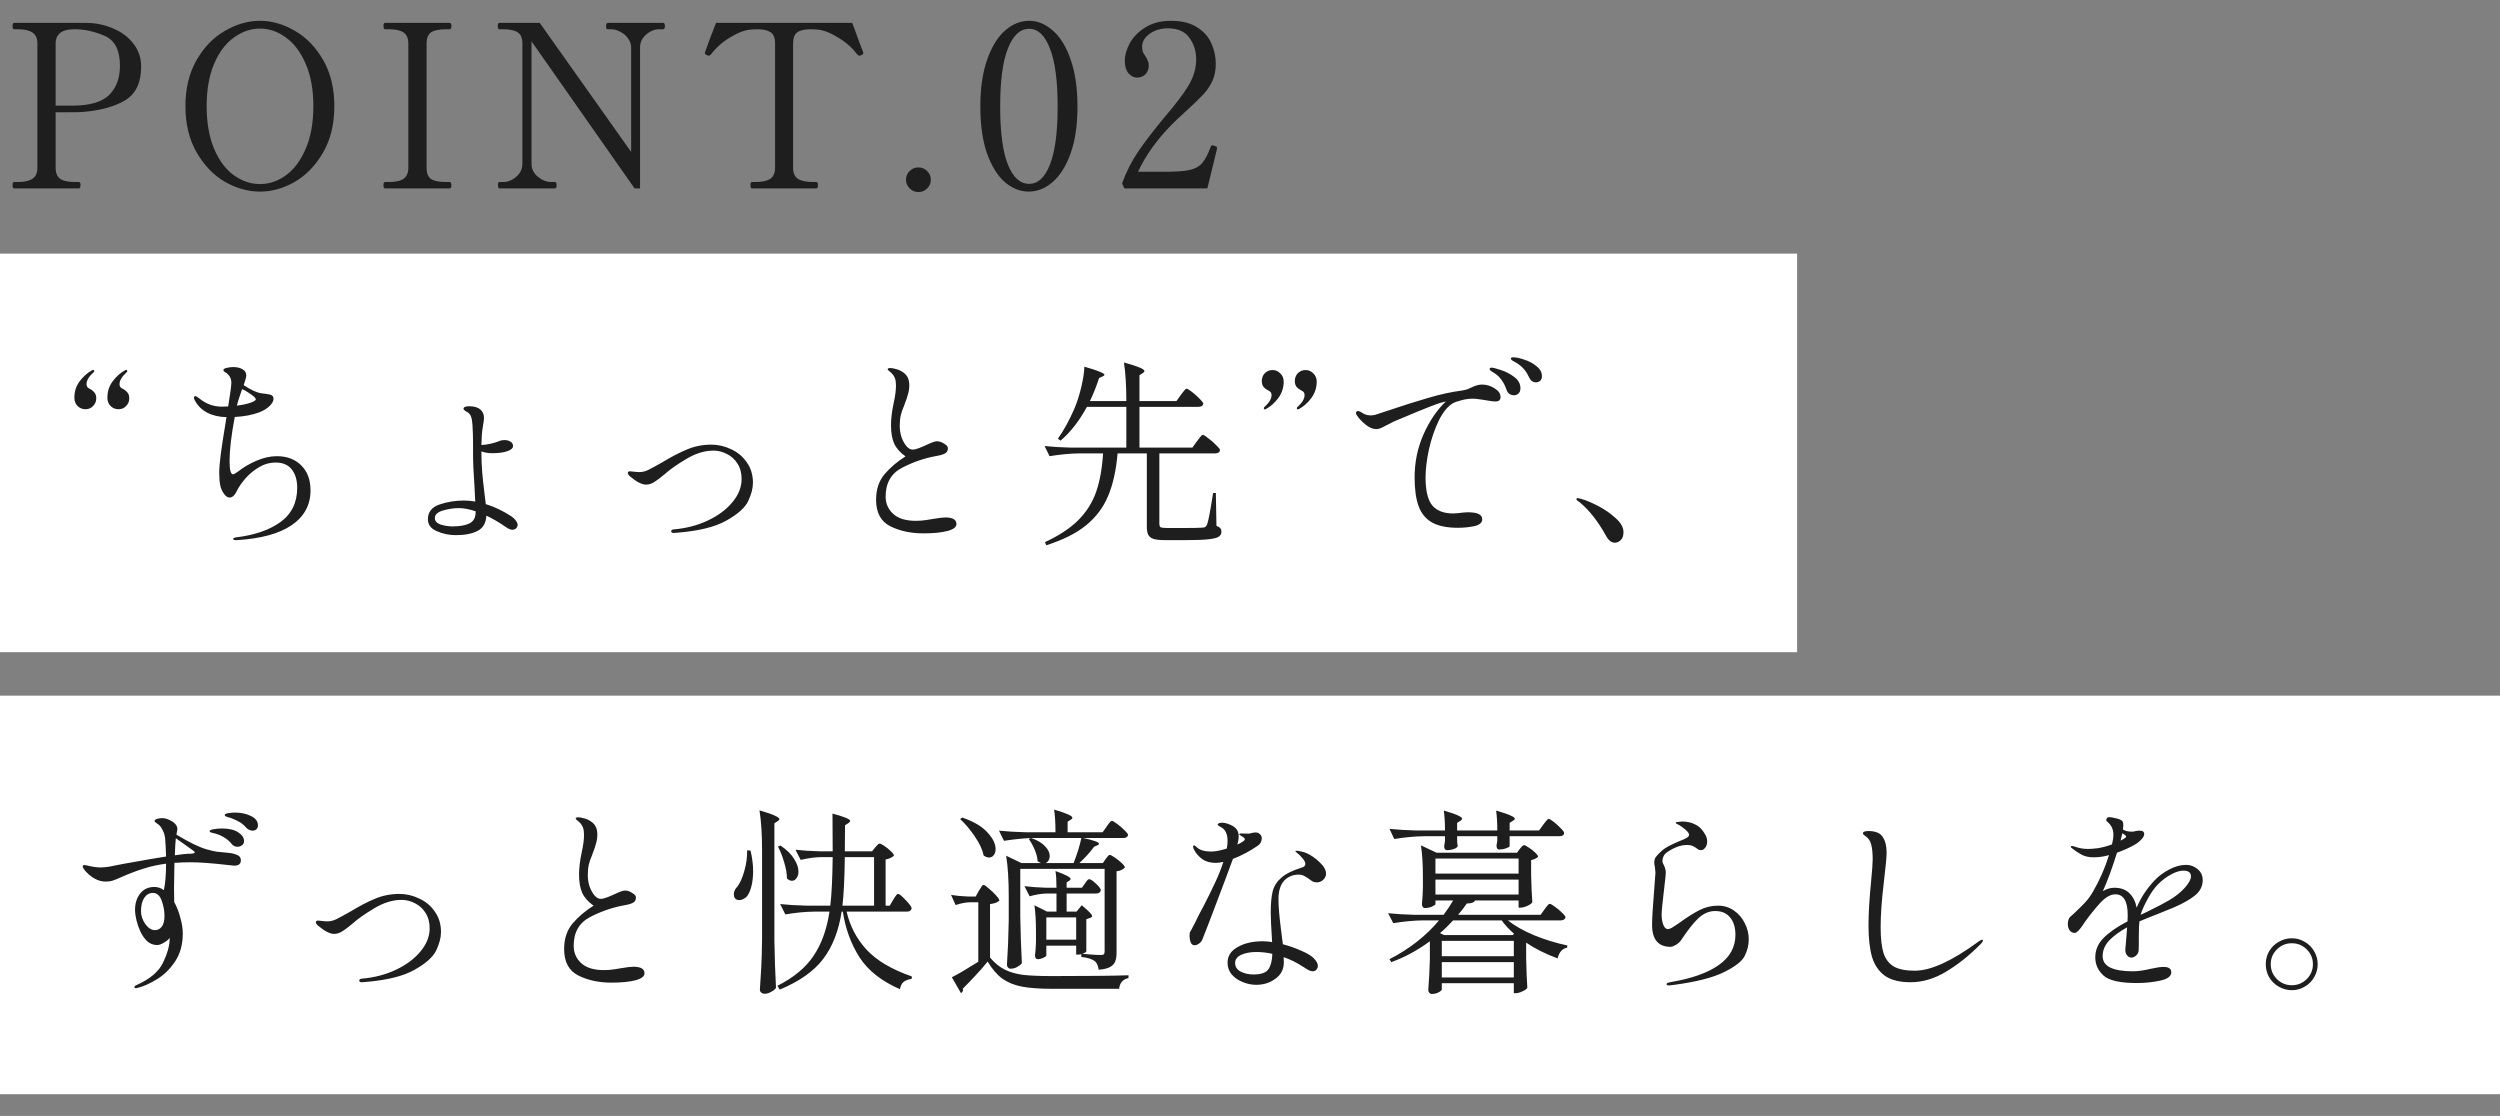 <svg width="345" height="154" viewBox="0 0 345 154" fill="none" xmlns="http://www.w3.org/2000/svg">
<rect x="0" y="0" width="345" height="154" fill="#808080" stroke="none"/>
<rect y="96" width="345" height="55" fill="white"/>
<path d="M11.957 3.155C13.279 3.176 14.506 3.438 15.639 3.942C16.793 4.424 17.716 5.116 18.408 6.019C19.121 6.921 19.478 7.98 19.478 9.197C19.478 11.462 18.702 13.036 17.149 13.917C15.618 14.777 13.657 15.291 11.265 15.459C10.992 15.48 10.395 15.49 9.472 15.49H7.678V23.137C7.678 23.871 7.888 24.385 8.307 24.678C8.727 24.972 9.419 25.119 10.384 25.119H10.888C11.034 25.119 11.108 25.255 11.108 25.528C11.108 25.843 11.034 26 10.888 26H1.951C1.804 26 1.731 25.853 1.731 25.559C1.731 25.266 1.804 25.119 1.951 25.119H2.454C3.356 25.119 4.028 24.972 4.468 24.678C4.93 24.385 5.161 23.871 5.161 23.137V6.019C5.161 5.305 4.94 4.802 4.5 4.508C4.059 4.193 3.377 4.036 2.454 4.036H1.951C1.804 4.036 1.731 3.889 1.731 3.596C1.731 3.302 1.804 3.155 1.951 3.155H8.559H11.957ZM10.132 14.578C12.482 14.556 14.139 14.053 15.104 13.067C16.069 12.081 16.552 10.749 16.552 9.071C16.552 6.931 15.849 5.557 14.443 4.949C13.059 4.34 11.664 4.036 10.258 4.036C8.538 4.036 7.678 4.697 7.678 6.019V14.578H8.779H10.132ZM35.881 26.441C34.245 26.441 32.629 25.989 31.035 25.087C29.462 24.164 28.161 22.811 27.133 21.028C26.105 19.245 25.591 17.116 25.591 14.64C25.591 12.186 26.105 10.067 27.133 8.284C28.161 6.501 29.462 5.158 31.035 4.256C32.629 3.333 34.245 2.872 35.881 2.872C37.517 2.872 39.122 3.333 40.695 4.256C42.269 5.158 43.569 6.501 44.597 8.284C45.625 10.067 46.139 12.186 46.139 14.64C46.139 17.116 45.625 19.245 44.597 21.028C43.569 22.811 42.269 24.164 40.695 25.087C39.122 25.989 37.517 26.441 35.881 26.441ZM35.881 25.402C37.14 25.402 38.325 25.003 39.437 24.206C40.569 23.388 41.482 22.172 42.174 20.556C42.888 18.92 43.244 16.948 43.244 14.64C43.244 12.354 42.888 10.403 42.174 8.788C41.482 7.172 40.569 5.966 39.437 5.169C38.325 4.351 37.14 3.942 35.881 3.942C34.622 3.942 33.426 4.351 32.294 5.169C31.161 5.966 30.248 7.172 29.556 8.788C28.864 10.403 28.518 12.354 28.518 14.64C28.518 16.948 28.864 18.92 29.556 20.556C30.248 22.172 31.161 23.388 32.294 24.206C33.426 25.003 34.622 25.402 35.881 25.402ZM53.14 26C52.993 26 52.92 25.853 52.92 25.559C52.92 25.266 52.993 25.119 53.14 25.119H53.644C54.587 25.119 55.269 24.972 55.689 24.678C56.129 24.364 56.35 23.86 56.35 23.168V6.019C56.35 5.284 56.129 4.77 55.689 4.477C55.248 4.183 54.566 4.036 53.644 4.036H53.14C52.993 4.036 52.92 3.889 52.92 3.596C52.92 3.302 52.993 3.155 53.14 3.155H62.045C62.15 3.155 62.213 3.197 62.234 3.281C62.276 3.344 62.297 3.449 62.297 3.596C62.297 3.889 62.213 4.036 62.045 4.036H61.573C60.587 4.036 59.884 4.183 59.465 4.477C59.066 4.77 58.867 5.284 58.867 6.019V23.168C58.867 23.902 59.077 24.416 59.496 24.71C59.916 24.983 60.608 25.119 61.573 25.119H62.045C62.15 25.119 62.213 25.161 62.234 25.245C62.276 25.308 62.297 25.413 62.297 25.559C62.297 25.853 62.213 26 62.045 26H53.14ZM68.911 26C68.785 26 68.722 25.843 68.722 25.528C68.722 25.255 68.785 25.119 68.911 25.119H69.415C70.086 25.119 70.694 24.878 71.24 24.395C71.806 23.913 72.09 23.315 72.09 22.602V5.987C72.09 5.274 71.88 4.77 71.46 4.477C71.041 4.183 70.359 4.036 69.415 4.036H68.911C68.764 4.036 68.691 3.889 68.691 3.596C68.691 3.302 68.764 3.155 68.911 3.155H74.481L87.099 20.965V6.553C87.099 6.092 86.952 5.672 86.659 5.295C86.386 4.896 86.029 4.592 85.589 4.382C85.169 4.151 84.76 4.036 84.362 4.036H83.89C83.785 4.036 83.711 4.005 83.669 3.942C83.648 3.858 83.638 3.742 83.638 3.596C83.638 3.302 83.722 3.155 83.89 3.155H91.505C91.609 3.155 91.672 3.197 91.693 3.281C91.735 3.344 91.756 3.449 91.756 3.596C91.756 3.889 91.672 4.036 91.505 4.036H91.001C90.33 4.036 89.711 4.288 89.145 4.791C88.599 5.274 88.326 5.861 88.326 6.553V26H87.571L73.348 5.704V22.602C73.348 23.315 73.642 23.913 74.229 24.395C74.817 24.878 75.436 25.119 76.086 25.119H76.589C76.736 25.119 76.809 25.255 76.809 25.528C76.809 25.843 76.736 26 76.589 26H68.911ZM103.751 26C103.625 26 103.563 25.843 103.563 25.528C103.563 25.255 103.625 25.119 103.751 25.119H104.223C105.167 25.119 105.86 24.972 106.3 24.678C106.741 24.364 106.961 23.85 106.961 23.137V6.019C106.961 5.221 106.751 4.697 106.332 4.445C105.933 4.172 105.335 4.036 104.538 4.036C104.223 4.036 103.961 4.047 103.751 4.068C102.891 4.11 101.905 4.466 100.793 5.137C99.703 5.788 98.822 6.564 98.15 7.466C98.024 7.613 97.909 7.686 97.804 7.686C97.741 7.686 97.668 7.665 97.584 7.623C97.374 7.539 97.269 7.445 97.269 7.34L97.301 7.183C97.448 6.784 97.668 6.176 97.961 5.358C98.276 4.519 98.559 3.784 98.811 3.155H117.597C117.849 3.784 118.121 4.519 118.415 5.358C118.73 6.176 118.96 6.784 119.107 7.183L119.139 7.34C119.139 7.445 119.034 7.539 118.824 7.623C118.74 7.665 118.667 7.686 118.604 7.686C118.499 7.686 118.383 7.613 118.258 7.466C117.586 6.564 116.695 5.788 115.583 5.137C114.492 4.466 113.517 4.11 112.656 4.068C112.468 4.047 112.205 4.036 111.87 4.036C111.052 4.036 110.443 4.172 110.045 4.445C109.646 4.718 109.447 5.242 109.447 6.019V23.137C109.447 23.871 109.667 24.385 110.108 24.678C110.569 24.972 111.261 25.119 112.184 25.119H112.656C112.803 25.119 112.877 25.255 112.877 25.528C112.877 25.843 112.803 26 112.656 26H103.751ZM126.727 26.503C126.266 26.503 125.867 26.336 125.532 26C125.196 25.664 125.028 25.266 125.028 24.804C125.028 24.322 125.196 23.923 125.532 23.608C125.867 23.273 126.266 23.105 126.727 23.105C127.21 23.105 127.619 23.273 127.955 23.608C128.29 23.944 128.458 24.343 128.458 24.804C128.458 25.266 128.29 25.664 127.955 26C127.619 26.336 127.21 26.503 126.727 26.503ZM141.958 26.441C140.783 26.441 139.682 26 138.654 25.119C137.647 24.238 136.829 22.916 136.2 21.154C135.591 19.392 135.287 17.242 135.287 14.703C135.287 12.165 135.602 10.004 136.231 8.221C136.86 6.438 137.679 5.106 138.686 4.225C139.713 3.323 140.825 2.872 142.021 2.872C143.196 2.872 144.287 3.323 145.294 4.225C146.321 5.106 147.14 6.438 147.748 8.221C148.377 10.004 148.692 12.165 148.692 14.703C148.692 17.242 148.377 19.392 147.748 21.154C147.119 22.916 146.29 24.238 145.262 25.119C144.255 26 143.154 26.441 141.958 26.441ZM142.021 25.371C143.238 25.371 144.192 24.49 144.885 22.727C145.598 20.944 145.954 18.27 145.954 14.703C145.954 11.137 145.598 8.462 144.885 6.679C144.192 4.875 143.238 3.973 142.021 3.973C140.783 3.973 139.808 4.875 139.095 6.679C138.381 8.462 138.025 11.137 138.025 14.703C138.025 18.27 138.381 20.944 139.095 22.727C139.808 24.49 140.783 25.371 142.021 25.371ZM166.613 26H155.159L154.845 25.308C155.432 23.692 156.177 22.224 157.079 20.902C157.981 19.581 159.187 18.007 160.698 16.182C162.229 14.399 163.341 12.931 164.033 11.777C164.725 10.602 165.072 9.406 165.072 8.19C165.072 7.057 164.757 6.06 164.128 5.2C163.498 4.34 162.512 3.91 161.17 3.91C160.184 3.91 159.345 4.162 158.652 4.665C157.96 5.148 157.614 5.746 157.614 6.459C157.614 6.732 157.645 6.963 157.708 7.151C157.792 7.34 157.918 7.55 158.086 7.781C158.233 8.011 158.338 8.221 158.401 8.41C158.484 8.578 158.526 8.788 158.526 9.039C158.526 9.543 158.369 9.952 158.054 10.267C157.761 10.56 157.373 10.707 156.89 10.707C156.471 10.707 156.082 10.508 155.726 10.109C155.39 9.69 155.222 9.123 155.222 8.41C155.222 7.634 155.453 6.816 155.915 5.956C156.397 5.095 157.11 4.372 158.054 3.784C159.019 3.176 160.194 2.872 161.579 2.872C163.089 2.872 164.306 3.176 165.229 3.784C166.152 4.372 166.802 5.116 167.18 6.019C167.578 6.9 167.778 7.823 167.778 8.788C167.778 9.669 167.631 10.445 167.337 11.116C167.043 11.767 166.645 12.375 166.141 12.941C165.638 13.487 164.883 14.221 163.876 15.144C163.645 15.375 163.351 15.647 162.995 15.962C162.638 16.277 162.229 16.665 161.768 17.126C159.67 19.245 158.096 21.437 157.047 23.703H160.792C162.323 23.703 163.467 23.619 164.222 23.451C164.977 23.262 165.544 22.937 165.921 22.476C166.32 22.014 166.708 21.27 167.085 20.242C167.127 20.116 167.201 20.053 167.306 20.053C167.327 20.053 167.421 20.074 167.589 20.116C167.715 20.158 167.809 20.2 167.872 20.242C167.935 20.284 167.966 20.346 167.966 20.43L167.935 20.588L166.613 26Z" fill="#1E1E1E"/>
<rect y="35" width="248" height="55" fill="white"/>
<path d="M11.8 56.474C11.379 56.474 11.013 56.327 10.702 56.035C10.409 55.723 10.263 55.339 10.263 54.882C10.263 54.021 10.51 53.262 11.004 52.603C11.516 51.926 12.102 51.413 12.761 51.066L12.871 51.038C12.907 51.038 12.935 51.057 12.953 51.093C12.99 51.13 13.008 51.166 13.008 51.203C13.008 51.258 12.99 51.304 12.953 51.34C12.276 51.944 11.937 52.502 11.937 53.015C11.937 53.308 12.066 53.509 12.322 53.619C12.614 53.765 12.843 53.939 13.008 54.14C13.191 54.342 13.283 54.616 13.283 54.964C13.283 55.385 13.136 55.742 12.843 56.035C12.569 56.327 12.221 56.474 11.8 56.474ZM16.357 56.474C15.936 56.474 15.57 56.327 15.259 56.035C14.966 55.723 14.82 55.339 14.82 54.882C14.82 54.021 15.067 53.262 15.561 52.603C16.073 51.926 16.659 51.413 17.318 51.066L17.428 51.038C17.464 51.038 17.492 51.057 17.51 51.093C17.547 51.13 17.565 51.166 17.565 51.203C17.565 51.258 17.547 51.304 17.51 51.34C16.833 51.944 16.494 52.502 16.494 53.015C16.494 53.308 16.623 53.509 16.879 53.619C17.172 53.765 17.4 53.939 17.565 54.14C17.748 54.342 17.84 54.616 17.84 54.964C17.84 55.385 17.693 55.742 17.4 56.035C17.126 56.327 16.778 56.474 16.357 56.474ZM38.186 62.953C39.614 62.953 40.748 63.383 41.59 64.243C42.432 65.085 42.853 66.228 42.853 67.674C42.853 69.687 41.984 71.289 40.245 72.478C38.525 73.65 36.008 74.336 32.696 74.537H32.531C32.293 74.537 32.174 74.482 32.174 74.373C32.174 74.263 32.321 74.19 32.613 74.153C35.157 73.842 37.189 73.137 38.708 72.039C40.245 70.923 41.014 69.349 41.014 67.317C41.014 66.274 40.767 65.432 40.273 64.792C39.778 64.151 39.037 63.831 38.049 63.831C37.225 63.831 36.447 64.051 35.715 64.49C34.983 64.929 34.352 65.46 33.821 66.082C33.309 66.686 32.934 67.235 32.696 67.729C32.403 68.351 32.064 68.663 31.68 68.663C31.442 68.663 31.213 68.525 30.994 68.251C30.683 67.866 30.481 67.436 30.39 66.96C30.298 66.485 30.253 65.927 30.253 65.286C30.253 64.609 30.326 63.721 30.472 62.623C30.619 61.525 30.847 60.043 31.158 58.176C31.195 57.883 31.232 57.682 31.268 57.572C29.127 57.499 27.663 56.721 26.876 55.238C26.803 55.092 26.766 54.982 26.766 54.909C26.766 54.744 26.83 54.662 26.958 54.662C27.05 54.662 27.224 54.763 27.48 54.964C28.413 55.733 29.456 56.117 30.609 56.117C30.994 56.117 31.287 56.108 31.488 56.09C31.781 54.296 31.927 53.198 31.927 52.795C31.927 52.283 31.717 51.853 31.296 51.505C31.223 51.45 31.149 51.404 31.076 51.368C31.003 51.313 30.939 51.267 30.884 51.23C30.847 51.175 30.829 51.121 30.829 51.066C30.829 50.938 30.985 50.837 31.296 50.764C31.607 50.691 31.9 50.654 32.174 50.654C32.705 50.654 33.135 50.755 33.464 50.956C33.812 51.139 33.986 51.432 33.986 51.834C33.986 51.981 33.931 52.219 33.821 52.548C33.73 52.859 33.666 53.061 33.629 53.152C34.654 53.829 35.478 54.204 36.1 54.278C36.612 54.333 36.978 54.387 37.198 54.442C37.417 54.479 37.573 54.57 37.665 54.717C37.719 54.79 37.747 54.891 37.747 55.019C37.747 55.348 37.555 55.696 37.17 56.062C36.804 56.41 36.329 56.693 35.743 56.913C35.359 57.059 34.864 57.197 34.261 57.325C33.657 57.435 33.034 57.508 32.394 57.544C31.918 60.088 31.68 62.102 31.68 63.584C31.68 64.828 31.836 65.451 32.147 65.451C32.275 65.451 32.513 65.323 32.86 65.066C33.574 64.499 34.416 64.005 35.386 63.584C36.374 63.163 37.308 62.953 38.186 62.953ZM33.41 53.701C33.025 54.781 32.787 55.54 32.696 55.98C33.666 55.852 34.389 55.678 34.864 55.458C35.157 55.33 35.304 55.211 35.304 55.101C35.304 55.065 35.258 54.982 35.166 54.854C35.057 54.726 34.809 54.534 34.425 54.278C34.041 54.003 33.702 53.811 33.41 53.701ZM70.552 71.243C70.827 71.426 71.037 71.627 71.184 71.847C71.348 72.048 71.431 72.25 71.431 72.451C71.431 72.616 71.358 72.771 71.211 72.918C71.065 73.046 70.9 73.11 70.717 73.11C70.461 73.11 70.141 72.972 69.756 72.698C68.859 72.076 67.981 71.563 67.121 71.161C67.066 72.186 66.654 72.89 65.885 73.275C65.135 73.659 64.138 73.851 62.893 73.851C61.978 73.851 61.109 73.668 60.285 73.302C59.462 72.954 59.05 72.405 59.05 71.655C59.05 70.667 59.581 69.989 60.642 69.623C61.703 69.257 62.838 69.074 64.046 69.074C64.522 69.074 65.034 69.12 65.583 69.212L65.474 67.015C65.346 65.258 65.281 63.803 65.281 62.651V61.223C65.281 60.363 65.254 59.484 65.199 58.588C65.162 58.075 65.089 57.691 64.98 57.435C64.888 57.178 64.687 56.968 64.376 56.803C64.101 56.657 63.964 56.52 63.964 56.391C63.964 56.282 64.037 56.199 64.183 56.144C64.33 56.09 64.513 56.062 64.732 56.062C65.428 56.062 65.94 56.208 66.27 56.501C66.618 56.776 66.791 57.169 66.791 57.682C66.791 57.865 66.755 58.157 66.681 58.56C66.572 59.219 66.508 59.722 66.489 60.07C66.453 60.692 66.434 61.141 66.434 61.415C66.837 61.397 67.276 61.333 67.752 61.223C68.228 61.113 68.612 60.994 68.905 60.866C69.106 60.775 69.344 60.729 69.619 60.729C69.948 60.729 70.223 60.802 70.442 60.949C70.68 61.077 70.799 61.278 70.799 61.552C70.799 61.845 70.534 62.083 70.003 62.266C69.491 62.449 68.805 62.541 67.944 62.541C67.377 62.541 66.874 62.458 66.434 62.294C66.434 63.337 66.471 64.298 66.544 65.176C66.618 66.036 66.727 67.052 66.874 68.223L67.038 69.569C68.191 69.916 69.363 70.474 70.552 71.243ZM65.638 70.557C64.76 70.264 63.982 70.118 63.305 70.118C62.628 70.118 61.905 70.227 61.136 70.447C60.386 70.667 60.011 71.014 60.011 71.49C60.011 71.911 60.285 72.213 60.834 72.396C61.383 72.561 61.914 72.643 62.426 72.643C63.433 72.643 64.22 72.506 64.787 72.231C65.355 71.939 65.638 71.426 65.638 70.694V70.557ZM92.898 73.549C92.825 73.549 92.761 73.522 92.706 73.467C92.651 73.43 92.624 73.384 92.624 73.329C92.624 73.165 92.743 73.073 92.981 73.055C94.701 72.909 96.275 72.497 97.703 71.82C99.13 71.142 100.256 70.3 101.079 69.294C101.921 68.287 102.342 67.226 102.342 66.109C102.342 65.268 102.15 64.554 101.765 63.968C101.399 63.383 100.914 62.943 100.31 62.651C99.725 62.339 99.112 62.184 98.471 62.184C97.245 62.184 95.991 62.568 94.71 63.337C93.447 64.087 92.468 64.773 91.773 65.396C91.26 65.835 90.794 66.192 90.373 66.466C89.97 66.741 89.567 66.878 89.165 66.878C88.597 66.878 87.884 66.521 87.024 65.808C86.767 65.606 86.639 65.432 86.639 65.286C86.639 65.121 86.74 65.039 86.941 65.039C87.051 65.039 87.234 65.057 87.49 65.094C87.765 65.13 88.021 65.149 88.259 65.149C88.643 65.149 89.046 65.048 89.467 64.847C89.906 64.627 90.547 64.279 91.388 63.803C92.651 63.035 93.795 62.44 94.82 62.019C95.863 61.58 96.98 61.36 98.169 61.36C99.103 61.36 100.008 61.571 100.887 61.992C101.784 62.394 102.507 62.998 103.056 63.803C103.623 64.591 103.907 65.533 103.907 66.631C103.907 67.382 103.687 68.223 103.248 69.157C102.809 70.072 101.802 70.969 100.228 71.847C98.672 72.725 96.385 73.284 93.365 73.522L92.898 73.549ZM127.406 73.604C125.685 73.604 124.166 73.275 122.849 72.616C121.549 71.957 120.9 70.74 120.9 68.965C120.9 67.537 121.293 66.357 122.08 65.423C122.885 64.49 123.846 63.675 124.962 62.98C124.23 62.468 123.709 61.882 123.398 61.223C123.105 60.564 122.958 59.722 122.958 58.697C122.958 57.764 123.087 56.712 123.343 55.54C123.544 54.625 123.645 53.847 123.645 53.207C123.645 52.804 123.599 52.475 123.508 52.219C123.416 51.962 123.26 51.725 123.041 51.505C122.913 51.377 122.785 51.267 122.657 51.175C122.547 51.066 122.492 50.992 122.492 50.956C122.492 50.846 122.62 50.791 122.876 50.791C123.059 50.791 123.279 50.828 123.535 50.901C123.791 50.956 124.011 51.029 124.194 51.121C124.67 51.358 124.999 51.633 125.182 51.944C125.383 52.255 125.484 52.676 125.484 53.207C125.484 53.518 125.447 53.829 125.374 54.14C125.301 54.433 125.219 54.717 125.127 54.991C125.036 55.248 124.972 55.422 124.935 55.513C124.917 55.568 124.844 55.769 124.715 56.117C124.532 56.52 124.395 56.922 124.304 57.325C124.212 57.709 124.166 58.194 124.166 58.78C124.166 59.31 124.249 59.832 124.413 60.344C124.596 60.839 124.825 61.251 125.1 61.58C125.374 61.891 125.658 62.047 125.951 62.047C126.152 62.047 126.427 61.983 126.774 61.854C127.122 61.726 127.47 61.58 127.818 61.415C128.55 61.068 129.035 60.894 129.272 60.894C129.62 60.894 129.959 61.003 130.288 61.223C130.636 61.424 130.81 61.635 130.81 61.854C130.81 62.184 130.682 62.422 130.425 62.568C130.169 62.715 129.767 62.834 129.218 62.925C127.589 63.218 126.015 63.758 124.496 64.545C122.977 65.332 122.217 66.659 122.217 68.525C122.217 69.477 122.565 70.273 123.26 70.914C123.956 71.554 124.999 71.874 126.39 71.874C126.866 71.874 127.342 71.838 127.818 71.765C128.293 71.691 128.577 71.646 128.669 71.627C129.51 71.481 130.105 71.408 130.453 71.408C131.478 71.408 131.99 71.71 131.99 72.314C131.99 72.735 131.578 73.055 130.755 73.275C129.931 73.494 128.815 73.604 127.406 73.604ZM165.18 60.894C165.235 60.82 165.326 60.701 165.454 60.537C165.583 60.354 165.683 60.226 165.756 60.152C165.848 60.061 165.93 60.015 166.003 60.015C166.113 60.015 166.36 60.171 166.745 60.482C167.147 60.775 167.513 61.095 167.843 61.443C168.191 61.772 168.364 62.001 168.364 62.129C168.309 62.422 168.081 62.568 167.678 62.568H159.991V72.259C159.991 72.515 160.046 72.68 160.156 72.753C160.284 72.826 160.595 72.863 161.09 72.863H163.643C164.796 72.863 165.592 72.844 166.031 72.808C166.196 72.79 166.305 72.753 166.36 72.698C166.434 72.643 166.507 72.533 166.58 72.369C166.763 71.893 167.038 70.447 167.404 68.031H167.788L167.87 72.561C168.145 72.671 168.328 72.79 168.419 72.918C168.511 73.028 168.557 73.183 168.557 73.384C168.557 73.677 168.428 73.906 168.172 74.071C167.916 74.235 167.431 74.354 166.717 74.427C166.022 74.501 164.988 74.537 163.615 74.537H160.815C160.101 74.537 159.561 74.482 159.195 74.373C158.848 74.263 158.601 74.071 158.454 73.796C158.326 73.54 158.262 73.165 158.262 72.671V62.568H154.227C154.025 64.911 153.586 66.878 152.909 68.47C152.25 70.044 151.234 71.389 149.862 72.506C148.507 73.604 146.677 74.519 144.371 75.251L144.206 74.812C146.146 73.915 147.675 72.909 148.791 71.792C149.926 70.657 150.749 69.358 151.262 67.894C151.774 66.43 152.094 64.654 152.223 62.568H148.956C147.656 62.587 146.284 62.715 144.838 62.953L144.152 61.552C145.158 61.662 146.375 61.736 147.803 61.772H155.434V56.144H149.999C148.919 58.121 147.702 59.676 146.348 60.811L145.991 60.537C146.796 59.402 147.546 58.039 148.242 56.446C148.608 55.605 148.928 54.616 149.203 53.481C149.477 52.328 149.624 51.368 149.642 50.599C150.667 50.892 151.381 51.13 151.783 51.313C152.204 51.477 152.415 51.615 152.415 51.725C152.415 51.798 152.332 51.871 152.168 51.944L151.673 52.164C151.344 53.207 150.923 54.269 150.411 55.348H155.434C155.434 53.225 155.325 51.45 155.105 50.023C156.99 50.535 157.933 50.928 157.933 51.203C157.933 51.294 157.859 51.386 157.713 51.477L157.246 51.779V55.348H162.352L162.956 54.497C163.048 54.387 163.139 54.269 163.231 54.14C163.322 54.012 163.414 53.902 163.505 53.811C163.597 53.701 163.679 53.646 163.752 53.646C163.862 53.646 164.109 53.793 164.494 54.086C164.878 54.378 165.235 54.699 165.564 55.046C165.894 55.376 166.058 55.605 166.058 55.733C166.003 56.007 165.775 56.144 165.372 56.144H157.246V61.772H164.549L165.18 60.894ZM174.541 56.501C174.505 56.501 174.468 56.483 174.431 56.446C174.413 56.41 174.404 56.373 174.404 56.337C174.404 56.282 174.422 56.236 174.459 56.199C175.136 55.595 175.474 55.037 175.474 54.525C175.474 54.232 175.346 54.031 175.09 53.921C174.797 53.774 174.559 53.6 174.376 53.399C174.212 53.198 174.129 52.923 174.129 52.576C174.129 52.155 174.267 51.798 174.541 51.505C174.834 51.212 175.191 51.066 175.612 51.066C176.033 51.066 176.39 51.221 176.682 51.532C176.994 51.825 177.149 52.2 177.149 52.658C177.149 53.518 176.893 54.287 176.38 54.964C175.886 55.623 175.31 56.126 174.651 56.474L174.541 56.501ZM179.098 56.501C179.062 56.501 179.025 56.483 178.988 56.446C178.97 56.41 178.961 56.373 178.961 56.337C178.961 56.282 178.979 56.236 179.016 56.199C179.693 55.595 180.032 55.037 180.032 54.525C180.032 54.232 179.903 54.031 179.647 53.921C179.354 53.774 179.116 53.6 178.933 53.399C178.769 53.198 178.686 52.923 178.686 52.576C178.686 52.155 178.824 51.798 179.098 51.505C179.391 51.212 179.748 51.066 180.169 51.066C180.59 51.066 180.947 51.221 181.239 51.532C181.551 51.825 181.706 52.2 181.706 52.658C181.706 53.518 181.45 54.287 180.937 54.964C180.443 55.623 179.867 56.126 179.208 56.474L179.098 56.501ZM204.523 53.07C205.145 53.07 205.722 53.244 206.252 53.591C206.801 53.921 207.076 54.323 207.076 54.799C207.076 55.001 207.012 55.156 206.884 55.266C206.774 55.357 206.627 55.403 206.444 55.403C206.06 55.403 205.548 55.339 204.907 55.211C204.779 55.193 204.532 55.156 204.166 55.101C203.8 55.046 203.498 55.019 203.26 55.019C202.711 55.019 202.18 55.092 201.668 55.238C201.174 55.367 200.817 55.486 200.597 55.595C199.847 55.998 199.17 56.803 198.566 58.011C197.98 59.219 197.522 60.555 197.193 62.019C196.882 63.483 196.726 64.764 196.726 65.862C196.726 67.711 197.037 69.01 197.66 69.761C198.3 70.493 199.261 70.859 200.542 70.859L201.311 70.804C201.86 70.731 202.281 70.694 202.574 70.694C203.891 70.694 204.55 71.014 204.55 71.655C204.55 72.131 204.175 72.451 203.425 72.616C202.693 72.762 201.951 72.835 201.201 72.835C199.682 72.835 198.483 72.588 197.605 72.094C196.745 71.6 196.132 70.85 195.766 69.843C195.399 68.836 195.216 67.519 195.216 65.89C195.216 63.803 195.619 61.836 196.424 59.988C197.248 58.121 198.282 56.593 199.526 55.403L199.307 55.458C198.794 55.568 198.062 55.815 197.111 56.199C196.177 56.565 194.979 57.059 193.514 57.682L192.334 58.176C192.188 58.249 191.867 58.414 191.373 58.67C191.025 58.853 190.751 58.99 190.55 59.082C190.348 59.173 190.138 59.219 189.918 59.219C189.461 59.219 188.967 59.008 188.436 58.588C187.923 58.167 187.53 57.746 187.255 57.325C187.164 57.197 187.118 57.087 187.118 56.995C187.118 56.922 187.146 56.858 187.2 56.803C187.255 56.748 187.319 56.721 187.393 56.721C187.502 56.721 187.621 56.758 187.749 56.831C187.786 56.849 187.942 56.941 188.216 57.105C188.491 57.252 188.829 57.325 189.232 57.325C189.323 57.325 189.479 57.306 189.699 57.27C189.753 57.252 190.312 57.069 191.373 56.721C193.423 56.025 195.299 55.431 197.001 54.937C198.721 54.424 200.304 54.076 201.75 53.893C202.025 53.857 202.29 53.793 202.546 53.701C202.802 53.591 202.967 53.518 203.04 53.481C203.589 53.207 204.084 53.07 204.523 53.07ZM211.935 52.768C211.77 52.768 211.596 52.713 211.413 52.603C211.249 52.475 211.111 52.292 211.001 52.054C210.782 51.578 210.544 51.203 210.288 50.928C210.05 50.636 209.711 50.352 209.272 50.077C209.162 50.004 209.043 49.94 208.915 49.885C208.805 49.812 208.705 49.748 208.613 49.693C208.54 49.62 208.503 49.547 208.503 49.474C208.503 49.364 208.613 49.309 208.833 49.309C209.235 49.309 209.748 49.419 210.37 49.638C211.011 49.84 211.569 50.142 212.045 50.544C212.539 50.928 212.786 51.386 212.786 51.917C212.786 52.228 212.694 52.447 212.511 52.576C212.347 52.704 212.154 52.768 211.935 52.768ZM208.915 54.552C208.732 54.552 208.54 54.497 208.339 54.387C208.137 54.259 207.991 54.058 207.899 53.783C207.716 53.253 207.488 52.804 207.213 52.438C206.957 52.054 206.609 51.725 206.17 51.45C206.115 51.413 206.023 51.358 205.895 51.285C205.786 51.212 205.703 51.148 205.648 51.093C205.593 51.038 205.566 50.983 205.566 50.928C205.566 50.8 205.657 50.736 205.84 50.736C206.042 50.736 206.472 50.846 207.131 51.066C207.808 51.285 208.421 51.606 208.97 52.026C209.537 52.447 209.821 52.969 209.821 53.591C209.821 53.902 209.73 54.14 209.547 54.305C209.363 54.47 209.153 54.552 208.915 54.552ZM221.625 73.933C220.509 71.92 219.301 70.383 218.002 69.321C217.929 69.266 217.828 69.193 217.7 69.102C217.59 69.01 217.535 68.937 217.535 68.882C217.535 68.791 217.599 68.745 217.727 68.745C217.8 68.745 217.965 68.781 218.221 68.855C218.789 69.001 219.539 69.312 220.472 69.788C221.406 70.264 222.229 70.831 222.943 71.49C223.675 72.131 224.041 72.78 224.041 73.439C224.041 73.933 223.913 74.299 223.657 74.537C223.419 74.775 223.144 74.894 222.833 74.894C222.376 74.894 221.973 74.574 221.625 73.933ZM32.389 112.132C33.231 112.132 33.972 112.288 34.613 112.599C35.272 112.91 35.601 113.349 35.601 113.917C35.601 114.118 35.528 114.292 35.382 114.438C35.253 114.566 35.08 114.63 34.86 114.63C34.714 114.63 34.558 114.594 34.393 114.521C34.229 114.447 34.091 114.347 33.981 114.219C33.689 113.889 33.387 113.633 33.076 113.45C32.764 113.267 32.353 113.075 31.84 112.874C31.712 112.837 31.575 112.8 31.428 112.764C31.282 112.709 31.172 112.663 31.099 112.626C31.044 112.59 31.017 112.535 31.017 112.462C31.017 112.352 31.181 112.27 31.511 112.215C31.84 112.16 32.133 112.132 32.389 112.132ZM31.868 117.733C32.343 117.824 32.691 117.943 32.911 118.089C33.13 118.218 33.24 118.428 33.24 118.721C33.24 119.215 32.938 119.462 32.334 119.462C32.316 119.462 31.959 119.425 31.264 119.352C29.214 119.114 27.539 118.995 26.24 118.995C25.471 118.995 24.748 119.023 24.071 119.078C24.035 120.652 24.016 121.85 24.016 122.674C24.016 123.552 24.026 124.156 24.044 124.486C24.41 125.145 24.694 125.877 24.895 126.682C25.114 127.469 25.224 128.183 25.224 128.823C25.224 130.342 24.867 131.633 24.154 132.694C23.44 133.756 22.607 134.57 21.655 135.137C20.704 135.723 19.825 136.116 19.02 136.318C18.892 136.354 18.8 136.373 18.745 136.373C18.617 136.373 18.553 136.327 18.553 136.235C18.553 136.107 18.654 136.007 18.855 135.933C20.704 135.11 21.921 134.076 22.506 132.831C23.11 131.568 23.412 130.47 23.412 129.537V129.4C23.321 129.601 23.074 129.821 22.671 130.059C22.287 130.297 21.957 130.415 21.683 130.415C21.152 130.415 20.686 130.232 20.283 129.866C19.898 129.482 19.587 129.025 19.349 128.494C19.13 128.018 18.956 127.515 18.828 126.984C18.7 126.453 18.636 125.968 18.636 125.529C18.636 124.669 18.864 123.937 19.322 123.333C19.798 122.711 20.457 122.399 21.299 122.399C21.774 122.399 22.214 122.546 22.616 122.839C22.818 121.869 22.918 120.652 22.918 119.188C21.893 119.316 20.887 119.535 19.898 119.846C18.928 120.139 17.867 120.542 16.714 121.054C16.311 121.237 15.955 121.384 15.643 121.494C15.332 121.603 14.975 121.658 14.573 121.658C14.042 121.658 13.521 121.512 13.008 121.219C12.605 120.981 12.239 120.688 11.91 120.341C11.581 119.993 11.416 119.727 11.416 119.544C11.416 119.435 11.48 119.38 11.608 119.38C11.791 119.38 12.038 119.425 12.349 119.517C12.953 119.645 13.429 119.709 13.777 119.709C14.381 119.709 15.04 119.627 15.753 119.462C16.449 119.316 17.492 119.123 18.883 118.886C20.292 118.629 21.637 118.401 22.918 118.199C22.882 117.119 22.845 116.369 22.808 115.948C22.79 115.491 22.689 115.07 22.506 114.685C22.323 114.283 22.131 113.999 21.93 113.834C21.802 113.725 21.665 113.624 21.518 113.532C21.39 113.441 21.326 113.368 21.326 113.313C21.326 113.185 21.436 113.084 21.655 113.011C21.893 112.938 22.122 112.901 22.342 112.901C22.671 112.901 22.991 112.974 23.303 113.121C24.09 113.468 24.483 113.908 24.483 114.438C24.483 114.512 24.437 114.759 24.346 115.18C26.103 116.241 27.494 116.918 28.518 117.211C29.031 117.357 29.507 117.467 29.946 117.54C30.385 117.595 30.77 117.632 31.099 117.65C31.556 117.687 31.813 117.714 31.868 117.733ZM30.605 114.329C31.575 114.329 32.325 114.502 32.856 114.85C33.405 115.198 33.679 115.61 33.679 116.085C33.679 116.323 33.579 116.516 33.377 116.662C33.194 116.79 32.993 116.854 32.774 116.854C32.444 116.854 32.179 116.726 31.977 116.47C31.703 116.122 31.355 115.82 30.934 115.564C30.513 115.308 30.083 115.125 29.644 115.015C29.406 114.96 29.223 114.914 29.095 114.878C28.985 114.823 28.93 114.768 28.93 114.713C28.93 114.585 29.104 114.493 29.452 114.438C29.8 114.365 30.184 114.329 30.605 114.329ZM25.965 117.815C26.057 117.815 26.185 117.815 26.35 117.815C26.533 117.797 26.661 117.778 26.734 117.76C26.826 117.723 26.871 117.678 26.871 117.623C26.871 117.55 26.807 117.476 26.679 117.403C26.569 117.33 26.496 117.275 26.46 117.238L24.263 115.674C24.209 116.186 24.163 116.973 24.126 118.035C24.95 117.906 25.563 117.833 25.965 117.815ZM21.381 128.357C21.765 128.357 22.076 128.201 22.314 127.89C22.57 127.579 22.699 127.066 22.699 126.353C22.699 125.694 22.57 125.007 22.314 124.294C22.058 123.58 21.655 123.223 21.106 123.223C20.612 123.223 20.21 123.452 19.898 123.909C19.606 124.367 19.459 124.971 19.459 125.721C19.459 126.362 19.661 126.966 20.063 127.533C20.466 128.082 20.905 128.357 21.381 128.357ZM49.849 135.549C49.776 135.549 49.712 135.522 49.657 135.467C49.602 135.43 49.574 135.384 49.574 135.329C49.574 135.165 49.693 135.073 49.931 135.055C51.651 134.908 53.225 134.497 54.653 133.82C56.081 133.142 57.206 132.301 58.03 131.294C58.871 130.287 59.292 129.226 59.292 128.11C59.292 127.268 59.1 126.554 58.716 125.968C58.35 125.383 57.865 124.943 57.261 124.651C56.675 124.339 56.062 124.184 55.422 124.184C54.195 124.184 52.942 124.568 51.661 125.337C50.398 126.087 49.419 126.773 48.723 127.396C48.211 127.835 47.744 128.192 47.323 128.466C46.921 128.741 46.518 128.878 46.115 128.878C45.548 128.878 44.834 128.521 43.974 127.808C43.718 127.606 43.59 127.432 43.59 127.286C43.59 127.121 43.69 127.039 43.892 127.039C44.002 127.039 44.184 127.057 44.441 127.094C44.715 127.13 44.971 127.149 45.209 127.149C45.594 127.149 45.996 127.048 46.417 126.847C46.857 126.627 47.497 126.279 48.339 125.804C49.602 125.035 50.746 124.44 51.77 124.019C52.814 123.58 53.93 123.36 55.12 123.36C56.053 123.36 56.959 123.571 57.837 123.992C58.734 124.394 59.457 124.998 60.006 125.804C60.574 126.59 60.857 127.533 60.857 128.631C60.857 129.381 60.638 130.223 60.198 131.157C59.759 132.072 58.752 132.969 57.179 133.847C55.623 134.725 53.335 135.284 50.316 135.522L49.849 135.549ZM84.356 135.604C82.636 135.604 81.117 135.275 79.799 134.616C78.5 133.957 77.85 132.74 77.85 130.965C77.85 129.537 78.243 128.357 79.031 127.423C79.836 126.49 80.797 125.675 81.913 124.98C81.181 124.468 80.659 123.882 80.348 123.223C80.055 122.564 79.909 121.722 79.909 120.697C79.909 119.764 80.037 118.712 80.293 117.54C80.495 116.625 80.595 115.848 80.595 115.207C80.595 114.804 80.549 114.475 80.458 114.219C80.367 113.962 80.211 113.725 79.991 113.505C79.863 113.377 79.735 113.267 79.607 113.176C79.497 113.066 79.442 112.993 79.442 112.956C79.442 112.846 79.57 112.791 79.827 112.791C80.01 112.791 80.229 112.828 80.486 112.901C80.742 112.956 80.961 113.029 81.144 113.121C81.62 113.359 81.95 113.633 82.133 113.944C82.334 114.255 82.435 114.676 82.435 115.207C82.435 115.518 82.398 115.829 82.325 116.14C82.252 116.433 82.169 116.717 82.078 116.991C81.986 117.248 81.922 117.421 81.885 117.513C81.867 117.568 81.794 117.769 81.666 118.117C81.483 118.52 81.346 118.922 81.254 119.325C81.163 119.709 81.117 120.194 81.117 120.78C81.117 121.311 81.199 121.832 81.364 122.345C81.547 122.839 81.776 123.25 82.05 123.58C82.325 123.891 82.608 124.047 82.901 124.047C83.103 124.047 83.377 123.983 83.725 123.854C84.073 123.726 84.42 123.58 84.768 123.415C85.5 123.067 85.985 122.894 86.223 122.894C86.571 122.894 86.909 123.003 87.239 123.223C87.586 123.424 87.76 123.635 87.76 123.854C87.76 124.184 87.632 124.422 87.376 124.568C87.12 124.715 86.717 124.834 86.168 124.925C84.539 125.218 82.965 125.758 81.446 126.545C79.927 127.332 79.168 128.659 79.168 130.525C79.168 131.477 79.516 132.273 80.211 132.914C80.906 133.554 81.95 133.874 83.341 133.874C83.816 133.874 84.292 133.838 84.768 133.765C85.244 133.691 85.528 133.646 85.619 133.627C86.461 133.481 87.056 133.408 87.403 133.408C88.428 133.408 88.941 133.71 88.941 134.314C88.941 134.735 88.529 135.055 87.705 135.275C86.882 135.494 85.765 135.604 84.356 135.604ZM105.165 117.458C105.165 115.152 105.046 113.276 104.808 111.83C105.833 112.123 106.547 112.37 106.949 112.572C107.352 112.755 107.553 112.91 107.553 113.038C107.553 113.13 107.48 113.221 107.334 113.313L106.867 113.615V129.866C106.904 132.136 106.977 134.286 107.087 136.318C106.977 136.519 106.757 136.702 106.428 136.867C106.117 137.05 105.815 137.141 105.522 137.141C105.339 137.141 105.183 137.086 105.055 136.977C104.927 136.867 104.863 136.739 104.863 136.592C104.936 135.512 105 134.469 105.055 133.463C105.11 132.438 105.147 131.102 105.165 129.455V117.458ZM123.256 124.184C123.311 124.092 123.384 123.973 123.476 123.827C123.585 123.662 123.668 123.543 123.723 123.47C123.796 123.397 123.869 123.36 123.942 123.36C124.107 123.36 124.455 123.644 124.985 124.211C125.534 124.779 125.809 125.163 125.809 125.364C125.736 125.657 125.516 125.804 125.15 125.804H116.832C117.29 127.798 118.205 129.546 119.577 131.047C120.968 132.548 123.055 133.783 125.836 134.753L125.809 135.082C125.333 135.156 124.967 135.293 124.711 135.494C124.455 135.695 124.281 136.034 124.189 136.51C121.645 135.393 119.788 133.929 118.617 132.118C117.445 130.287 116.677 128.183 116.311 125.804H116.146C115.743 128.439 114.901 130.608 113.62 132.31C112.339 134.012 110.335 135.43 107.608 136.565L107.279 136.043C109.53 134.908 111.195 133.527 112.275 131.898C113.373 130.269 114.105 128.238 114.471 125.804H112.33C111.085 125.822 109.768 125.95 108.377 126.188L107.663 124.76C108.67 124.87 109.887 124.943 111.314 124.98H114.581C114.764 123.479 114.874 121.246 114.91 118.282H113.346C112.431 118.3 111.479 118.428 110.491 118.666L109.777 117.266C110.729 117.376 111.882 117.449 113.236 117.486H114.91L114.883 112.27C116.512 112.709 117.326 113.047 117.326 113.285C117.326 113.359 117.244 113.459 117.079 113.587L116.613 113.889L116.585 117.486H120.346L120.758 116.964C120.813 116.909 120.904 116.808 121.032 116.662C121.16 116.497 121.279 116.415 121.389 116.415C121.499 116.415 121.719 116.525 122.048 116.744C122.377 116.964 122.679 117.211 122.954 117.486C123.229 117.742 123.366 117.934 123.366 118.062C123.146 118.318 122.762 118.501 122.213 118.611V124.98H122.789L123.256 124.184ZM107.718 116.689C108.578 117.275 109.2 117.888 109.585 118.529C109.987 119.151 110.189 119.737 110.189 120.286C110.189 120.652 110.097 120.954 109.914 121.192C109.749 121.429 109.539 121.548 109.283 121.548C109.045 121.548 108.816 121.439 108.596 121.219C108.596 120.56 108.468 119.819 108.212 118.995C107.974 118.172 107.691 117.449 107.361 116.827L107.718 116.689ZM103.573 117.376C103.811 118.382 103.93 119.325 103.93 120.203C103.93 120.917 103.866 121.558 103.737 122.125C103.609 122.692 103.435 123.15 103.216 123.498C103.088 123.717 102.905 123.891 102.667 124.019C102.447 124.147 102.228 124.211 102.008 124.211C101.733 124.211 101.532 124.12 101.404 123.937C101.313 123.79 101.267 123.616 101.267 123.415C101.267 123.031 101.431 122.674 101.761 122.345C102.127 121.869 102.447 121.146 102.722 120.176C102.996 119.206 103.124 118.263 103.106 117.348L103.573 117.376ZM120.621 124.98V118.282H116.585C116.548 121.246 116.439 123.479 116.256 124.98H120.621ZM142.253 115.646C141.118 115.701 139.883 115.829 138.547 116.031L137.861 114.63C138.867 114.74 140.084 114.813 141.512 114.85H145.657C145.657 113.587 145.593 112.544 145.465 111.721C147.149 112.215 147.99 112.59 147.99 112.846C147.99 112.938 147.917 113.029 147.771 113.121L147.332 113.395V114.85H152.163L152.712 114.081C152.785 113.99 152.859 113.88 152.932 113.752C153.023 113.624 153.115 113.514 153.206 113.423C153.298 113.331 153.38 113.285 153.453 113.285C153.563 113.285 153.801 113.423 154.167 113.697C154.533 113.972 154.872 114.264 155.183 114.576C155.512 114.887 155.677 115.106 155.677 115.234C155.604 115.509 155.384 115.646 155.018 115.646H149.473C150.937 115.957 151.669 116.223 151.669 116.442C151.669 116.516 151.587 116.589 151.422 116.662L150.983 116.854C150.434 117.604 149.756 118.355 148.951 119.105H152.191L152.575 118.556C152.63 118.483 152.712 118.373 152.822 118.227C152.932 118.062 153.042 117.98 153.151 117.98C153.261 117.98 153.49 118.099 153.838 118.337C154.185 118.574 154.506 118.831 154.799 119.105C155.091 119.38 155.238 119.581 155.238 119.709C155.128 119.837 154.963 119.956 154.744 120.066C154.542 120.158 154.323 120.212 154.085 120.231V131.459C154.085 131.971 154.021 132.383 153.893 132.694C153.783 132.987 153.554 133.234 153.206 133.435C152.859 133.637 152.328 133.765 151.614 133.82C151.541 133.271 151.376 132.886 151.12 132.667C150.736 132.355 150.104 132.154 149.226 132.063V131.678C149.079 131.715 148.933 131.733 148.786 131.733H148.512V130.498H144.394V131.87C144.394 131.944 144.257 132.044 143.982 132.172C143.726 132.301 143.461 132.365 143.186 132.365C143.076 132.365 142.985 132.31 142.912 132.2C142.857 132.09 142.829 131.962 142.829 131.816C142.884 131.413 142.921 130.992 142.939 130.553C142.939 130.315 142.948 130.114 142.967 129.949V128.713C142.967 127.121 142.893 125.858 142.747 124.925L144.504 125.804H145.794V123.305H144.449C143.68 123.324 142.893 123.452 142.088 123.69L141.374 122.29C142.198 122.399 143.205 122.473 144.394 122.509H145.794C145.794 121.521 145.748 120.752 145.657 120.203C147.048 120.697 147.743 121.063 147.743 121.301C147.743 121.375 147.679 121.457 147.551 121.548L147.194 121.768V122.509H149.308L149.72 121.933C149.756 121.878 149.811 121.796 149.885 121.686C149.976 121.558 150.049 121.466 150.104 121.411C150.177 121.356 150.251 121.329 150.324 121.329C150.507 121.329 150.818 121.539 151.257 121.96C151.696 122.363 151.916 122.665 151.916 122.866C151.843 123.159 151.623 123.305 151.257 123.305H147.194V125.804H148.567L149.281 124.925C149.793 125.346 150.159 125.675 150.379 125.913C150.598 126.133 150.708 126.307 150.708 126.435C150.708 126.526 150.607 126.609 150.406 126.682L149.912 126.847V131.294C149.875 131.404 149.683 131.514 149.336 131.623C149.702 131.66 150.132 131.697 150.626 131.733C151.138 131.77 151.568 131.788 151.916 131.788C152.136 131.788 152.273 131.751 152.328 131.678C152.401 131.605 152.438 131.477 152.438 131.294V119.901H140.798V126.462C140.834 128.732 140.908 130.882 141.018 132.914C140.889 133.097 140.679 133.271 140.386 133.435C140.093 133.6 139.782 133.682 139.453 133.682C139.325 133.682 139.206 133.627 139.096 133.518C139.004 133.389 138.959 133.261 138.959 133.133C139.087 131.285 139.169 129.253 139.206 127.039V123.717C139.206 121.411 139.087 119.535 138.849 118.089L140.963 119.105H143.653C143.507 119.05 143.351 118.959 143.186 118.831C143.168 118.373 143.04 117.861 142.802 117.293C142.564 116.726 142.289 116.223 141.978 115.783L142.253 115.646ZM135.747 118.062C135.582 117.257 135.179 116.387 134.539 115.454C133.898 114.502 133.221 113.697 132.507 113.038L132.782 112.819C134.374 113.368 135.536 114.054 136.268 114.878C137.019 115.683 137.394 116.451 137.394 117.184C137.394 117.531 137.302 117.815 137.119 118.035C136.955 118.236 136.744 118.337 136.488 118.337C136.25 118.337 136.003 118.245 135.747 118.062ZM142.665 115.646H142.308C143.186 115.957 143.827 116.342 144.229 116.799C144.65 117.238 144.861 117.678 144.861 118.117C144.861 118.355 144.806 118.565 144.696 118.748C144.605 118.913 144.467 119.032 144.284 119.105H148.155C148.649 117.861 149.006 116.708 149.226 115.646H142.665ZM145.163 134.698C150.068 134.698 153.591 134.661 155.732 134.588V134.973C155.366 135.046 155.064 135.21 154.826 135.467C154.606 135.723 154.478 136.052 154.442 136.455H145.163C143.461 136.455 142.079 136.354 141.018 136.153C139.974 135.952 139.078 135.586 138.327 135.055C137.595 134.524 136.918 133.737 136.296 132.694C135.838 133.28 135.271 133.929 134.594 134.643C133.935 135.357 133.358 135.952 132.864 136.428C132.883 136.464 132.892 136.528 132.892 136.62C132.892 136.784 132.8 136.931 132.617 137.059L131.354 134.863C132.196 134.442 133.413 133.728 135.005 132.721V124.513H133.852C133.23 124.532 132.571 124.66 131.876 124.898L131.245 123.498C131.885 123.607 132.654 123.681 133.551 123.717H134.649L135.088 122.921C135.143 122.848 135.216 122.738 135.307 122.592C135.399 122.427 135.472 122.308 135.527 122.235C135.6 122.162 135.673 122.125 135.747 122.125C135.857 122.125 136.085 122.28 136.433 122.592C136.799 122.884 137.138 123.205 137.449 123.552C137.76 123.9 137.915 124.138 137.915 124.266C137.696 124.522 137.266 124.687 136.625 124.76V132.145C137.247 132.877 137.915 133.426 138.629 133.792C139.361 134.158 140.212 134.405 141.182 134.533C142.171 134.643 143.497 134.698 145.163 134.698ZM144.394 129.674H148.512V126.6H144.394V129.674ZM173.603 116.689C172.487 117.458 171.334 118.071 170.144 118.529C169.467 120.377 168.717 122.381 167.893 124.541C167.088 126.682 166.429 128.393 165.917 129.674C165.825 129.894 165.67 130.077 165.45 130.223C165.249 130.37 165.047 130.443 164.846 130.443C164.608 130.443 164.434 130.315 164.324 130.059C164.215 129.802 164.16 129.482 164.16 129.098C164.16 128.896 164.169 128.759 164.187 128.686C164.224 128.613 164.288 128.503 164.379 128.357C164.581 127.991 164.754 127.661 164.901 127.368C165.23 126.655 165.633 125.868 166.109 125.007C166.749 123.763 167.28 122.683 167.701 121.768C168.14 120.835 168.515 119.892 168.827 118.94C168.406 119.032 168.058 119.078 167.783 119.078C167.015 119.078 166.392 118.904 165.917 118.556C165.441 118.208 165.084 117.815 164.846 117.376C164.718 117.174 164.654 116.991 164.654 116.827C164.654 116.717 164.7 116.662 164.791 116.662C164.864 116.662 164.992 116.753 165.175 116.936C165.578 117.321 166.237 117.513 167.152 117.513C167.701 117.513 168.415 117.376 169.293 117.101C169.366 116.79 169.403 116.433 169.403 116.031C169.403 115.445 169.284 114.978 169.046 114.63C168.9 114.411 168.689 114.237 168.415 114.109C168.159 113.962 168.03 113.862 168.03 113.807C168.03 113.734 168.085 113.67 168.195 113.615C168.323 113.56 168.47 113.532 168.634 113.532C168.891 113.532 169.147 113.578 169.403 113.67C169.952 113.853 170.346 114.081 170.584 114.356C170.821 114.63 170.94 114.978 170.94 115.399C170.94 115.765 170.876 116.15 170.748 116.552L171.242 116.305C171.389 116.214 171.517 116.131 171.627 116.058C171.737 115.966 171.791 115.884 171.791 115.811C171.791 115.738 171.709 115.637 171.544 115.509C171.471 115.454 171.361 115.39 171.215 115.317C171.087 115.244 171.023 115.18 171.023 115.125C171.023 115.051 171.105 115.015 171.27 115.015L172.258 115.042C172.386 115.042 172.542 115.015 172.725 114.96C172.926 114.905 173.109 114.878 173.274 114.878C173.53 114.878 173.731 114.96 173.878 115.125C174.042 115.271 174.125 115.463 174.125 115.701C174.125 115.884 174.079 116.067 173.988 116.25C173.896 116.433 173.768 116.58 173.603 116.689ZM179.231 120.697C178.407 120.697 177.73 120.981 177.199 121.548C176.687 122.116 176.431 122.967 176.431 124.101C176.431 125.145 176.559 126.636 176.815 128.576C176.925 129.345 176.998 129.921 177.035 130.306C177.932 130.544 178.764 130.836 179.533 131.184C180.32 131.514 180.896 131.852 181.262 132.2C181.665 132.603 181.866 132.969 181.866 133.298C181.866 133.499 181.793 133.673 181.647 133.82C181.519 133.966 181.354 134.039 181.153 134.039C180.988 134.039 180.796 133.984 180.576 133.874C180.375 133.765 180.091 133.591 179.725 133.353C178.883 132.804 178.023 132.383 177.145 132.09C177.163 132.236 177.172 132.465 177.172 132.776C177.172 133.746 176.788 134.506 176.019 135.055C175.269 135.622 174.381 135.906 173.356 135.906C172.734 135.906 172.112 135.778 171.489 135.522C170.885 135.284 170.382 134.936 169.98 134.478C169.595 134.021 169.403 133.481 169.403 132.859C169.403 131.925 169.87 131.202 170.803 130.69C171.737 130.159 172.88 129.894 174.235 129.894C174.674 129.894 175.113 129.93 175.552 130.004C175.424 127.991 175.36 126.645 175.36 125.968C175.36 124.705 175.452 123.708 175.635 122.976C175.836 122.244 176.239 121.622 176.843 121.109C177.447 120.578 178.371 120.121 179.615 119.737C179.963 119.645 180.137 119.471 180.137 119.215C180.137 118.995 180 118.73 179.725 118.419C179.469 118.108 179.203 117.852 178.929 117.65C178.819 117.559 178.764 117.495 178.764 117.458C178.764 117.421 178.828 117.403 178.956 117.403C179.103 117.403 179.313 117.44 179.588 117.513C179.862 117.568 180.1 117.641 180.302 117.733C180.924 118.007 181.528 118.428 182.113 118.995C182.699 119.544 182.992 120.066 182.992 120.56C182.992 120.89 182.864 121.173 182.608 121.411C182.351 121.649 182.059 121.768 181.729 121.768C181.528 121.768 181.345 121.731 181.18 121.658C181.015 121.567 180.814 121.429 180.576 121.246C180.32 121.063 180.091 120.926 179.89 120.835C179.707 120.743 179.487 120.697 179.231 120.697ZM172.972 134.478C174.033 134.478 174.729 134.231 175.058 133.737C175.388 133.225 175.562 132.52 175.58 131.623C174.811 131.459 174.079 131.376 173.384 131.376C172.56 131.376 171.865 131.504 171.297 131.761C170.73 132.017 170.446 132.392 170.446 132.886C170.446 133.399 170.693 133.792 171.187 134.067C171.7 134.341 172.295 134.478 172.972 134.478ZM212.97 113.807C213.025 113.734 213.107 113.624 213.217 113.477C213.345 113.313 213.446 113.194 213.519 113.121C213.592 113.047 213.665 113.011 213.738 113.011C213.848 113.011 214.077 113.148 214.425 113.423C214.772 113.697 215.093 113.99 215.385 114.301C215.697 114.612 215.852 114.832 215.852 114.96C215.834 115.253 215.605 115.399 215.166 115.399H208.33V116.772C208.33 116.845 208.184 116.936 207.891 117.046C207.616 117.156 207.287 117.22 206.903 117.238C206.775 117.238 206.674 117.184 206.601 117.074C206.546 116.964 206.518 116.836 206.518 116.689C206.518 116.689 206.555 116.47 206.628 116.031V115.399H201.083V115.893C201.101 116.076 201.11 116.25 201.11 116.415C201.129 116.561 201.147 116.671 201.165 116.744C201.129 116.909 200.955 117.046 200.644 117.156C200.333 117.266 200.003 117.321 199.655 117.321C199.546 117.321 199.454 117.266 199.381 117.156C199.326 117.046 199.298 116.918 199.298 116.772C199.298 116.772 199.335 116.534 199.408 116.058V115.399H196.526C195.226 115.417 193.854 115.546 192.408 115.783L191.749 114.383C192.756 114.493 193.973 114.566 195.4 114.603H199.408C199.408 113.542 199.353 112.626 199.244 111.858C200.195 112.132 200.854 112.361 201.22 112.544C201.586 112.709 201.769 112.855 201.769 112.983C201.769 113.075 201.696 113.166 201.55 113.258L201.083 113.56V114.603H206.628C206.628 113.542 206.573 112.626 206.463 111.858C207.415 112.132 208.083 112.361 208.468 112.544C208.852 112.709 209.044 112.855 209.044 112.983C209.044 113.075 208.962 113.166 208.797 113.258L208.33 113.56V114.603H212.393L212.97 113.807ZM213.134 125.502C213.208 125.41 213.29 125.3 213.381 125.172C213.491 125.026 213.583 124.916 213.656 124.843C213.729 124.769 213.802 124.733 213.876 124.733C213.985 124.733 214.214 124.861 214.562 125.117C214.928 125.373 215.266 125.657 215.578 125.968C215.889 126.261 216.044 126.472 216.044 126.6C215.971 126.874 215.742 127.011 215.358 127.011H208.083C209.053 127.78 210.289 128.476 211.789 129.098C213.29 129.702 214.791 130.159 216.291 130.47L216.264 130.772C215.605 130.9 215.166 131.395 214.946 132.255C213.299 131.651 211.853 130.928 210.609 130.086V132.227C210.645 133.966 210.7 135.329 210.773 136.318C210.682 136.482 210.453 136.647 210.087 136.812C209.739 136.977 209.437 137.059 209.181 137.059H208.907V135.686H198.969V136.537C198.969 136.647 198.832 136.775 198.557 136.922C198.283 137.086 197.962 137.169 197.596 137.169C197.468 137.169 197.349 137.114 197.24 137.004C197.148 136.894 197.102 136.766 197.102 136.62C197.212 135.192 197.285 133.765 197.322 132.337V129.894C195.602 131.157 193.826 132.118 191.996 132.776L191.749 132.365C193.085 131.687 194.339 130.891 195.51 129.976C196.681 129.061 197.706 128.073 198.585 127.011H196.389C195.089 127.03 193.717 127.158 192.271 127.396L191.557 126.023C192.564 126.133 193.781 126.206 195.208 126.243H199.216C199.71 125.584 200.149 124.925 200.534 124.266H198.091V124.76C198.091 124.852 197.926 124.971 197.596 125.117C197.285 125.245 196.965 125.309 196.636 125.309C196.508 125.309 196.407 125.254 196.334 125.145C196.26 125.035 196.224 124.907 196.224 124.76C196.279 124.248 196.315 123.735 196.334 123.223L196.361 122.482V121.054C196.361 119.242 196.27 117.778 196.087 116.662L198.255 117.678H209.346L209.73 117.156C209.785 117.101 209.868 117.001 209.977 116.854C210.105 116.708 210.224 116.634 210.334 116.634C210.444 116.634 210.655 116.744 210.966 116.964C211.295 117.165 211.588 117.394 211.844 117.65C212.119 117.906 212.256 118.099 212.256 118.227C212.183 118.318 212.055 118.41 211.872 118.501C211.689 118.593 211.496 118.657 211.295 118.693V120.697C211.332 122.308 211.387 123.58 211.46 124.513C211.368 124.678 211.14 124.843 210.773 125.007C210.426 125.172 210.115 125.254 209.84 125.254H209.566V124.266H203.554C203.444 124.541 203.069 124.678 202.428 124.678C202.117 125.136 201.714 125.657 201.22 126.243H212.613L213.134 125.502ZM209.566 120.56V118.474H198.091V120.56H209.566ZM209.566 121.384H198.091V123.443H209.566V121.384ZM199.298 129.043H208.769L208.934 128.851C208.239 128.247 207.671 127.634 207.232 127.011H200.534C199.912 127.689 199.308 128.274 198.722 128.768L199.298 129.043ZM198.969 131.953H208.907V129.839H198.969V131.953ZM198.969 132.776V134.89H208.907V132.776H198.969ZM230.347 135.988C230.109 135.988 229.99 135.933 229.99 135.824C229.99 135.732 230.036 135.668 230.127 135.631C230.237 135.595 230.393 135.558 230.594 135.522C233.504 135.027 235.709 134.24 237.21 133.161C238.729 132.081 239.488 130.699 239.488 129.015C239.488 127.991 239.241 127.185 238.747 126.6C238.271 126.014 237.585 125.721 236.688 125.721C235.865 125.721 235.096 126.051 234.382 126.709C233.687 127.368 232.9 128.366 232.021 129.702C231.857 129.958 231.61 130.187 231.28 130.388C230.969 130.571 230.722 130.663 230.539 130.663C228.837 130.663 227.986 129.647 227.986 127.615C227.986 126.755 228.087 125.099 228.288 122.647C228.398 121.219 228.453 120.478 228.453 120.423C228.453 120.313 228.425 120.039 228.37 119.599C228.315 119.435 228.288 119.252 228.288 119.05C228.288 118.703 228.37 118.428 228.535 118.227C228.7 118.007 228.965 117.733 229.331 117.403C229.606 117.165 229.917 116.955 230.265 116.772C230.612 116.589 231.061 116.378 231.61 116.14C232.122 115.939 232.497 115.774 232.735 115.646C232.973 115.5 233.092 115.353 233.092 115.207C233.092 115.024 232.937 114.795 232.625 114.521C232.314 114.246 231.985 114.008 231.637 113.807C231.582 113.77 231.5 113.734 231.39 113.697C231.299 113.642 231.253 113.587 231.253 113.532C231.253 113.477 231.363 113.441 231.582 113.423C231.82 113.386 232.003 113.368 232.131 113.368C232.845 113.368 233.467 113.514 233.998 113.807C234.547 114.081 235.005 114.566 235.371 115.262C235.517 115.518 235.59 115.811 235.59 116.14C235.59 116.47 235.499 116.753 235.316 116.991C235.133 117.211 234.941 117.321 234.739 117.321C234.593 117.321 234.456 117.284 234.327 117.211C234.218 117.119 234.144 117.065 234.108 117.046C233.907 116.9 233.714 116.79 233.531 116.717C233.348 116.644 233.11 116.607 232.818 116.607C231.957 116.607 231.042 116.936 230.072 117.595C229.853 117.742 229.688 117.925 229.578 118.144C229.468 118.364 229.414 118.584 229.414 118.803C229.414 118.968 229.478 119.16 229.606 119.38C229.789 119.746 229.88 120.093 229.88 120.423C229.88 120.624 229.816 121.256 229.688 122.317C229.432 124.458 229.304 125.758 229.304 126.215C229.304 126.709 229.377 127.167 229.523 127.588C229.688 128.009 229.898 128.219 230.155 128.219C230.301 128.219 230.475 128.164 230.676 128.055C230.896 127.926 231.125 127.78 231.363 127.615C231.601 127.451 231.774 127.332 231.884 127.258C232.872 126.545 233.76 125.987 234.547 125.584C235.352 125.181 236.203 124.98 237.1 124.98C237.924 124.98 238.656 125.209 239.296 125.666C239.937 126.105 240.431 126.682 240.779 127.396C241.145 128.11 241.328 128.851 241.328 129.619C241.328 130.406 241.145 131.166 240.779 131.898C240.431 132.63 239.479 133.38 237.924 134.149C236.386 134.918 234.035 135.512 230.868 135.933C230.649 135.97 230.475 135.988 230.347 135.988ZM263.646 135.549C262.164 135.549 260.993 135.256 260.133 134.671C259.291 134.067 258.696 133.206 258.348 132.09C258.019 130.955 257.854 129.519 257.854 127.78C257.854 126.041 257.973 124.001 258.211 121.658C258.357 120.121 258.43 119.105 258.43 118.611C258.43 117.696 258.357 116.991 258.211 116.497C258.083 115.985 257.781 115.582 257.305 115.289C257.159 115.198 257.085 115.097 257.085 114.987C257.085 114.786 257.342 114.685 257.854 114.685C258.806 114.685 259.455 114.951 259.803 115.482C260.169 116.012 260.352 116.735 260.352 117.65C260.352 118.254 260.224 119.627 259.968 121.768C259.675 124.202 259.529 126.261 259.529 127.945C259.529 129.5 259.666 130.708 259.94 131.568C260.233 132.41 260.718 133.023 261.395 133.408C262.072 133.774 263.024 133.957 264.25 133.957C266.447 133.957 269.356 132.63 272.98 129.976C273.017 129.958 273.099 129.903 273.227 129.812C273.374 129.72 273.483 129.674 273.557 129.674C273.612 129.674 273.639 129.711 273.639 129.784C273.639 129.912 273.52 130.095 273.282 130.333C271.708 131.907 270.116 133.17 268.505 134.122C266.913 135.073 265.294 135.549 263.646 135.549ZM301.668 119.352C302.272 119.352 302.802 119.544 303.26 119.929C303.736 120.313 303.974 120.826 303.974 121.466C303.974 122.29 303.617 122.994 302.903 123.58C302.189 124.147 301.219 124.696 299.993 125.227L297.962 126.051C296.607 126.581 295.701 126.947 295.244 127.149C295.189 127.533 295.161 128.137 295.161 128.961C295.161 130.26 295.152 130.992 295.134 131.157C295.116 131.431 294.997 131.669 294.777 131.87C294.576 132.053 294.356 132.145 294.118 132.145C293.899 132.145 293.706 132.044 293.542 131.843C293.377 131.642 293.295 131.413 293.295 131.157C293.295 130.955 293.322 130.599 293.377 130.086L293.542 127.972C292.48 128.558 291.648 129.171 291.044 129.812C290.458 130.452 290.165 131.166 290.165 131.953C290.165 133.344 291.556 134.039 294.338 134.039C294.759 134.039 295.189 134.003 295.628 133.929C296.067 133.856 296.479 133.774 296.863 133.682C297.596 133.518 298.163 133.435 298.566 133.435C299.279 133.435 299.636 133.682 299.636 134.176C299.636 134.725 299.124 135.11 298.099 135.329C297.074 135.549 296.003 135.659 294.887 135.659C292.599 135.659 291.071 135.32 290.302 134.643C289.534 133.948 289.149 133.106 289.149 132.118C289.149 131.093 289.534 130.196 290.302 129.427C291.089 128.64 292.187 127.881 293.597 127.149C293.615 126.947 293.624 126.664 293.624 126.298C293.624 124.376 293.057 123.415 291.922 123.415C291.263 123.415 290.568 123.809 289.836 124.596C289.122 125.383 288.427 126.243 287.749 127.176C287.694 127.249 287.566 127.442 287.365 127.753C287.164 128.045 286.972 128.283 286.789 128.466C286.606 128.649 286.45 128.741 286.322 128.741C286.011 128.741 285.773 128.622 285.608 128.384C285.443 128.146 285.361 127.862 285.361 127.533C285.361 127.094 285.462 126.764 285.663 126.545L286.157 126.105C286.743 125.556 287.246 125.062 287.667 124.623C288.088 124.184 288.463 123.681 288.793 123.113C289.726 121.521 290.476 119.819 291.044 118.007C290.33 118.208 289.625 118.309 288.93 118.309C288.326 118.309 287.813 118.208 287.392 118.007C286.972 117.806 286.468 117.476 285.883 117.019C285.809 116.964 285.773 116.909 285.773 116.854C285.773 116.781 285.819 116.744 285.91 116.744C285.983 116.744 286.111 116.772 286.294 116.827C286.88 117.046 287.502 117.156 288.161 117.156C288.491 117.156 288.948 117.119 289.534 117.046C290.119 116.955 290.76 116.781 291.455 116.525C291.584 116.012 291.648 115.564 291.648 115.18C291.648 114.447 291.364 113.853 290.797 113.395C290.705 113.322 290.659 113.249 290.659 113.176C290.678 112.901 290.824 112.764 291.099 112.764C291.263 112.764 291.574 112.819 292.032 112.928C292.489 113.038 292.773 113.166 292.883 113.313C292.974 113.423 293.02 113.624 293.02 113.917C293.02 114.027 293.002 114.21 292.965 114.466C293.258 114.667 293.652 114.768 294.146 114.768C294.402 114.768 294.594 114.74 294.722 114.685C294.905 114.649 295.088 114.63 295.271 114.63C295.692 114.63 295.903 114.786 295.903 115.097C295.903 115.335 295.756 115.6 295.463 115.893C295.189 116.186 294.841 116.442 294.42 116.662C293.835 116.991 293.075 117.33 292.142 117.678C291.483 119.801 290.833 121.567 290.193 122.976C290.723 122.665 291.245 122.509 291.757 122.509C292.654 122.509 293.35 122.756 293.844 123.25C294.356 123.745 294.695 124.413 294.859 125.254C295.189 124.486 295.546 123.818 295.93 123.25C296.314 122.665 296.781 122.079 297.33 121.494C297.879 120.908 298.556 120.405 299.362 119.984C300.167 119.563 300.936 119.352 301.668 119.352ZM292.883 114.987C292.883 115.042 292.801 115.381 292.636 116.003C292.764 115.948 292.874 115.893 292.965 115.838C293.057 115.765 293.139 115.71 293.212 115.674C293.34 115.6 293.405 115.527 293.405 115.454C293.405 115.381 293.331 115.289 293.185 115.18L292.883 114.987ZM299.334 124.239C300.231 123.708 300.954 123.132 301.503 122.509C302.07 121.869 302.354 121.347 302.354 120.944C302.354 120.414 302.006 120.148 301.311 120.148C300.817 120.148 300.249 120.322 299.609 120.67C298.968 121.018 298.373 121.466 297.824 122.015C297.33 122.509 296.854 123.177 296.397 124.019C295.939 124.843 295.61 125.575 295.409 126.215V126.243L295.765 126.078L296.342 125.804C297.824 125.071 298.822 124.55 299.334 124.239ZM316.272 136.647C315.632 136.647 315.028 136.482 314.46 136.153C313.911 135.842 313.472 135.412 313.143 134.863C312.832 134.314 312.676 133.71 312.676 133.051C312.676 132.41 312.832 131.816 313.143 131.267C313.472 130.717 313.911 130.287 314.46 129.976C315.028 129.647 315.632 129.482 316.272 129.482C316.913 129.482 317.508 129.647 318.057 129.976C318.606 130.287 319.036 130.717 319.347 131.267C319.676 131.816 319.841 132.41 319.841 133.051C319.841 133.71 319.676 134.314 319.347 134.863C319.036 135.412 318.606 135.842 318.057 136.153C317.508 136.482 316.913 136.647 316.272 136.647ZM316.272 135.961C317.077 135.961 317.764 135.677 318.331 135.11C318.898 134.542 319.182 133.856 319.182 133.051C319.182 132.264 318.898 131.587 318.331 131.019C317.764 130.452 317.077 130.168 316.272 130.168C315.467 130.168 314.781 130.452 314.213 131.019C313.646 131.587 313.362 132.264 313.362 133.051C313.362 133.856 313.646 134.542 314.213 135.11C314.781 135.677 315.467 135.961 316.272 135.961Z" fill="#1E1E1E"/>
</svg>
